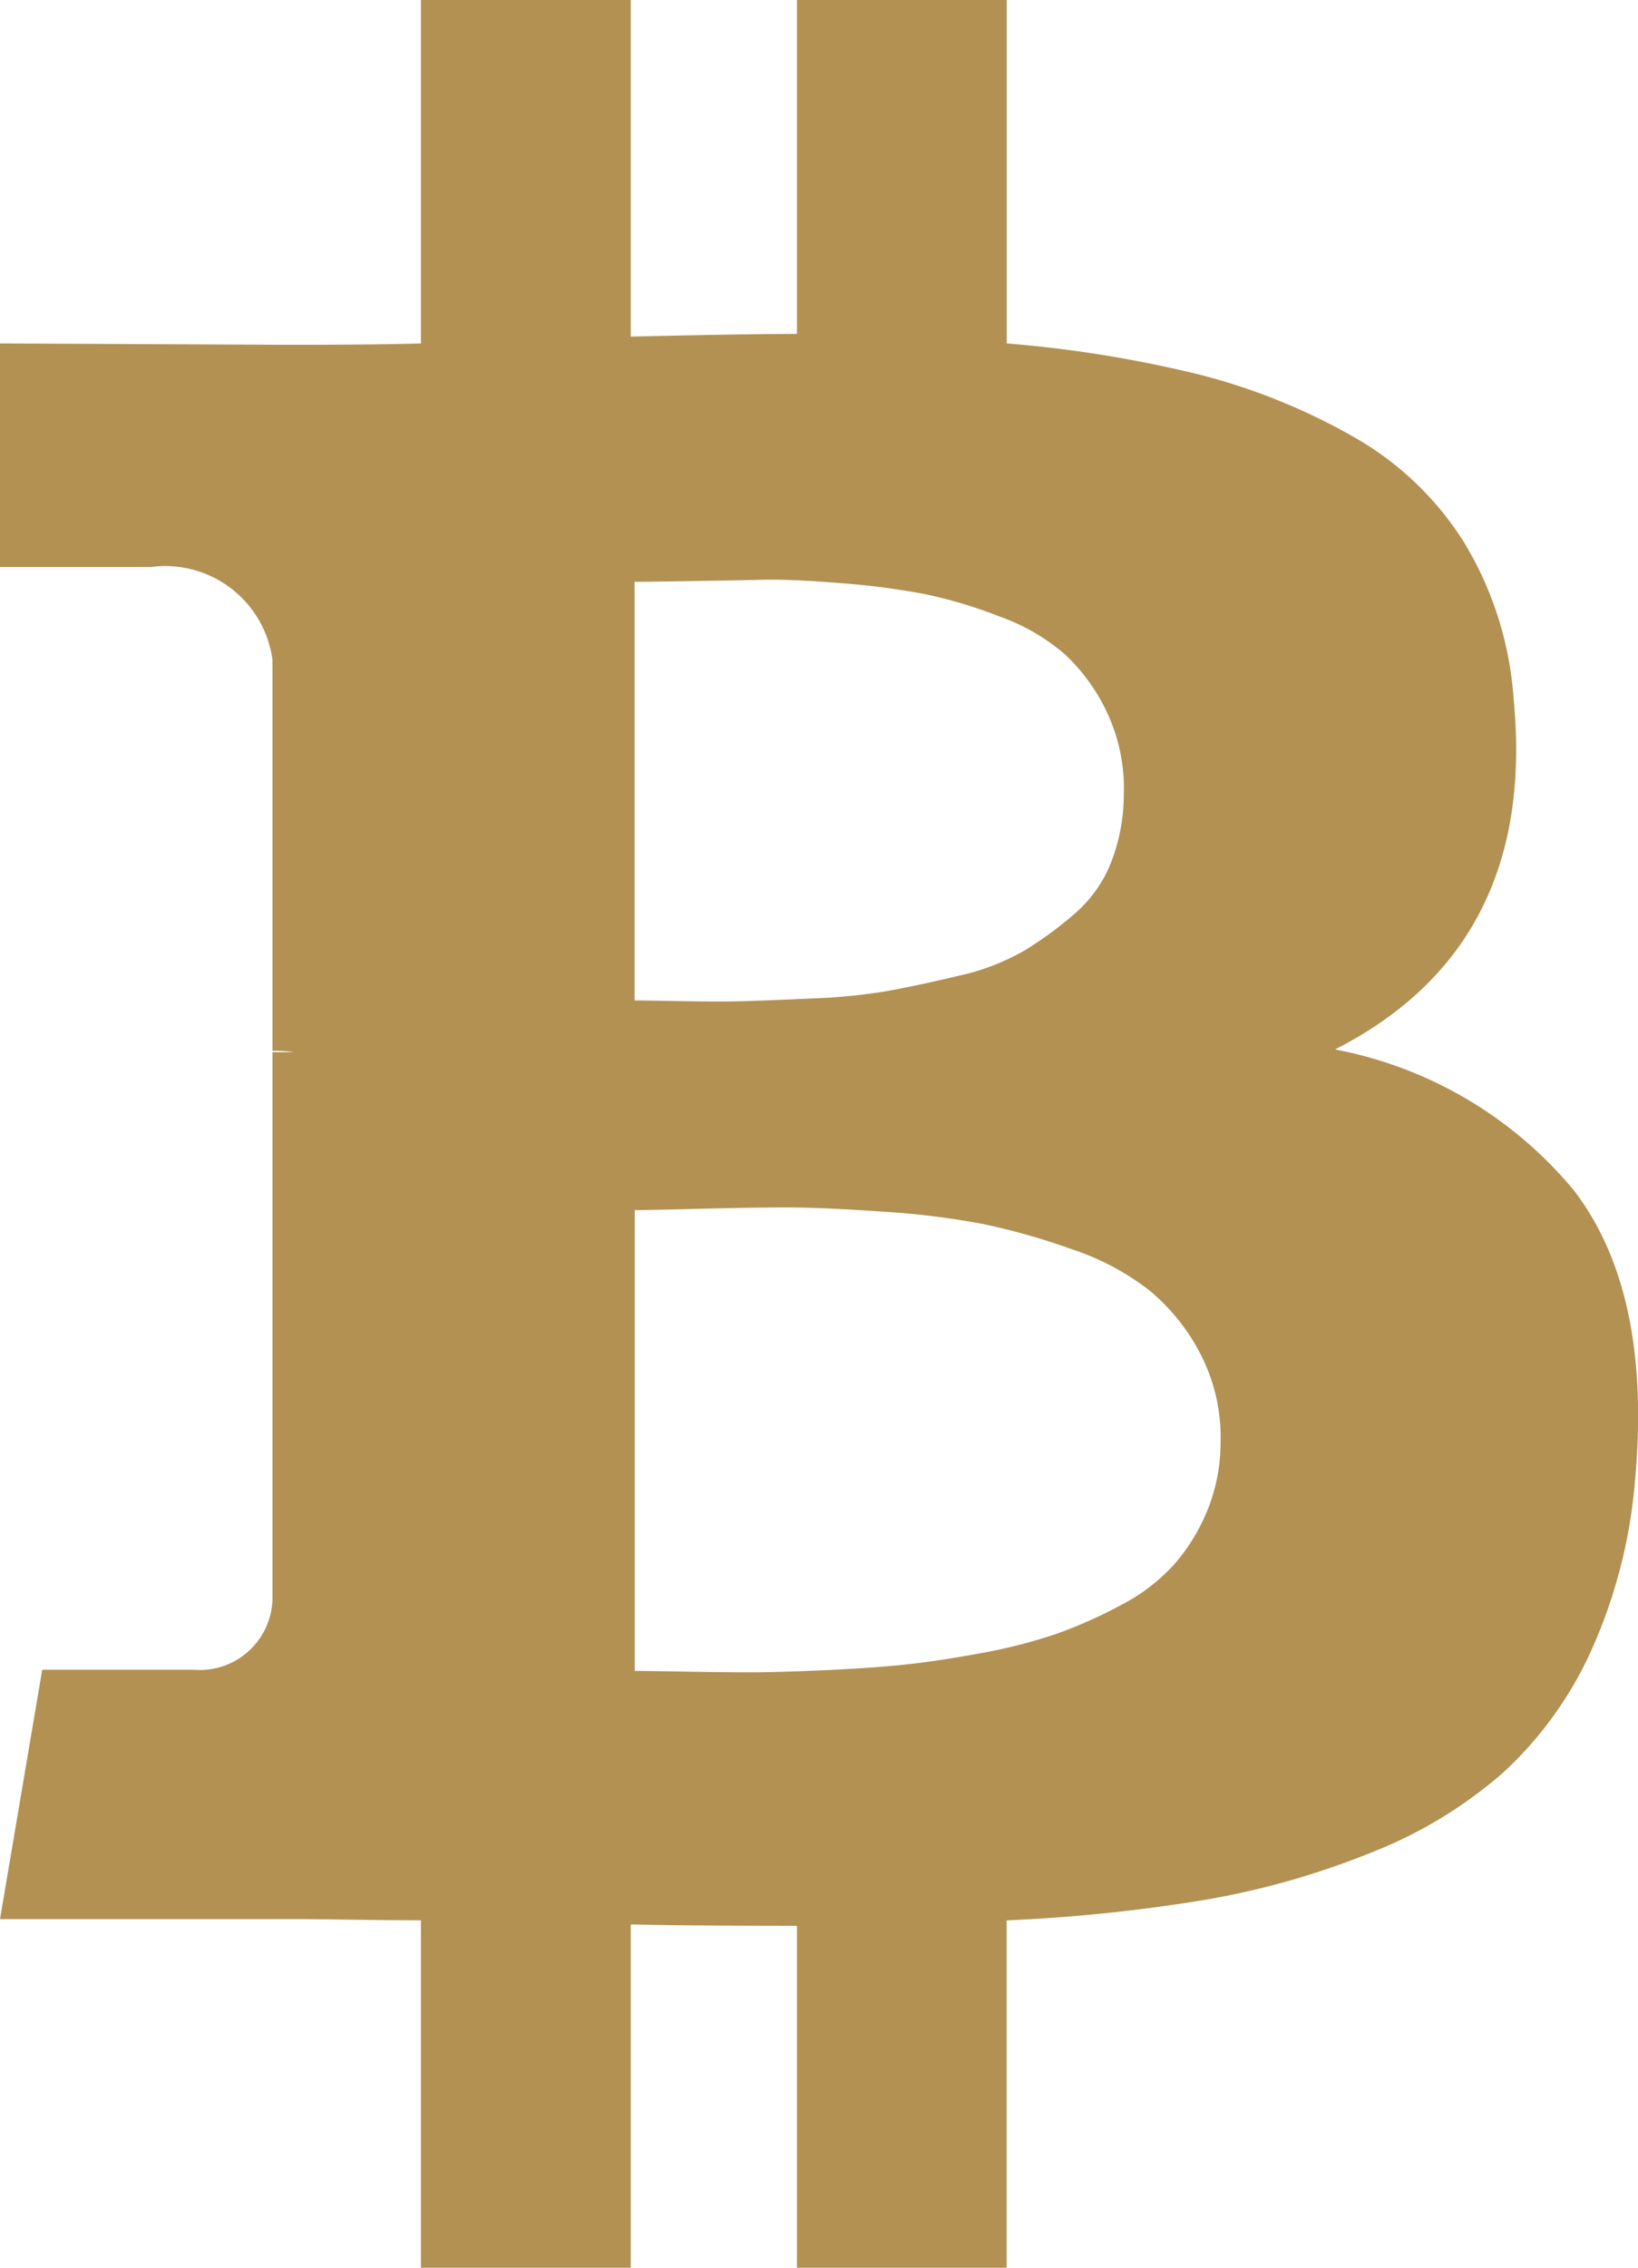 <?xml version="1.0" encoding="UTF-8"?>
<svg xmlns="http://www.w3.org/2000/svg" width="39.956" height="55.296" viewBox="0 0 39.956 55.296">
  <defs>
    <style>.a{fill:#b29153;}</style>
  </defs>
  <path class="a" d="M44.867,21.421q.6,6.048-4.353,8.574a9.979,9.979,0,0,1,5.815,3.423q1.927,2.492,1.5,7.111a12.563,12.563,0,0,1-1.08,4.154A9.17,9.17,0,0,1,44.6,47.64a10.908,10.908,0,0,1-3.223,1.944,19.639,19.639,0,0,1-4.038,1.146,40.04,40.04,0,0,1-4.835.5V59.7H27.388V51.362q-2.658,0-4.054-.033V59.7H18.216V51.229q-.6,0-1.794-.017T14.594,51.2H7.948l1.03-6.081h3.689a1.775,1.775,0,0,0,1.927-1.695V30.061h.532a3.379,3.379,0,0,0-.532-.033V20.491a2.64,2.64,0,0,0-2.958-2.26H7.948v-5.45l7.045.033q2.127,0,3.223-.033V4.407h5.118v8.208q2.725-.066,4.054-.066V4.407h5.118v8.374a29.647,29.647,0,0,1,4.652.748,15.111,15.111,0,0,1,3.755,1.5,7.613,7.613,0,0,1,2.742,2.592,8.48,8.48,0,0,1,1.213,3.8ZM37.723,39.532a4.434,4.434,0,0,0-.5-2.127,4.983,4.983,0,0,0-1.23-1.529,6.31,6.31,0,0,0-1.911-1.014,16.132,16.132,0,0,0-2.177-.615,19.65,19.65,0,0,0-2.459-.3q-1.462-.1-2.293-.1t-2.143.033q-1.312.033-1.578.033V45.148q.266,0,1.23.017t1.6.017q.631,0,1.761-.05T29.963,45q.814-.083,1.894-.282A12.719,12.719,0,0,0,33.7,44.25a11.291,11.291,0,0,0,1.578-.7,4.6,4.6,0,0,0,1.313-1,4.7,4.7,0,0,0,.814-1.329,4.405,4.405,0,0,0,.316-1.695ZM35.363,23.714a4.362,4.362,0,0,0-.415-1.944,4.631,4.631,0,0,0-1.014-1.4,4.969,4.969,0,0,0-1.6-.93,11.422,11.422,0,0,0-1.828-.548,18.3,18.3,0,0,0-2.044-.266q-1.213-.1-1.927-.083t-1.794.033q-1.08.017-1.313.017V28.8q.166,0,1.146.017t1.545,0q.565-.017,1.661-.066a14.053,14.053,0,0,0,1.828-.183q.731-.133,1.711-.366a5.634,5.634,0,0,0,1.612-.615,9.124,9.124,0,0,0,1.23-.9,3.2,3.2,0,0,0,.9-1.279,4.609,4.609,0,0,0,.3-1.695Z" transform="translate(-7.948 -4.407)"></path>
</svg>
